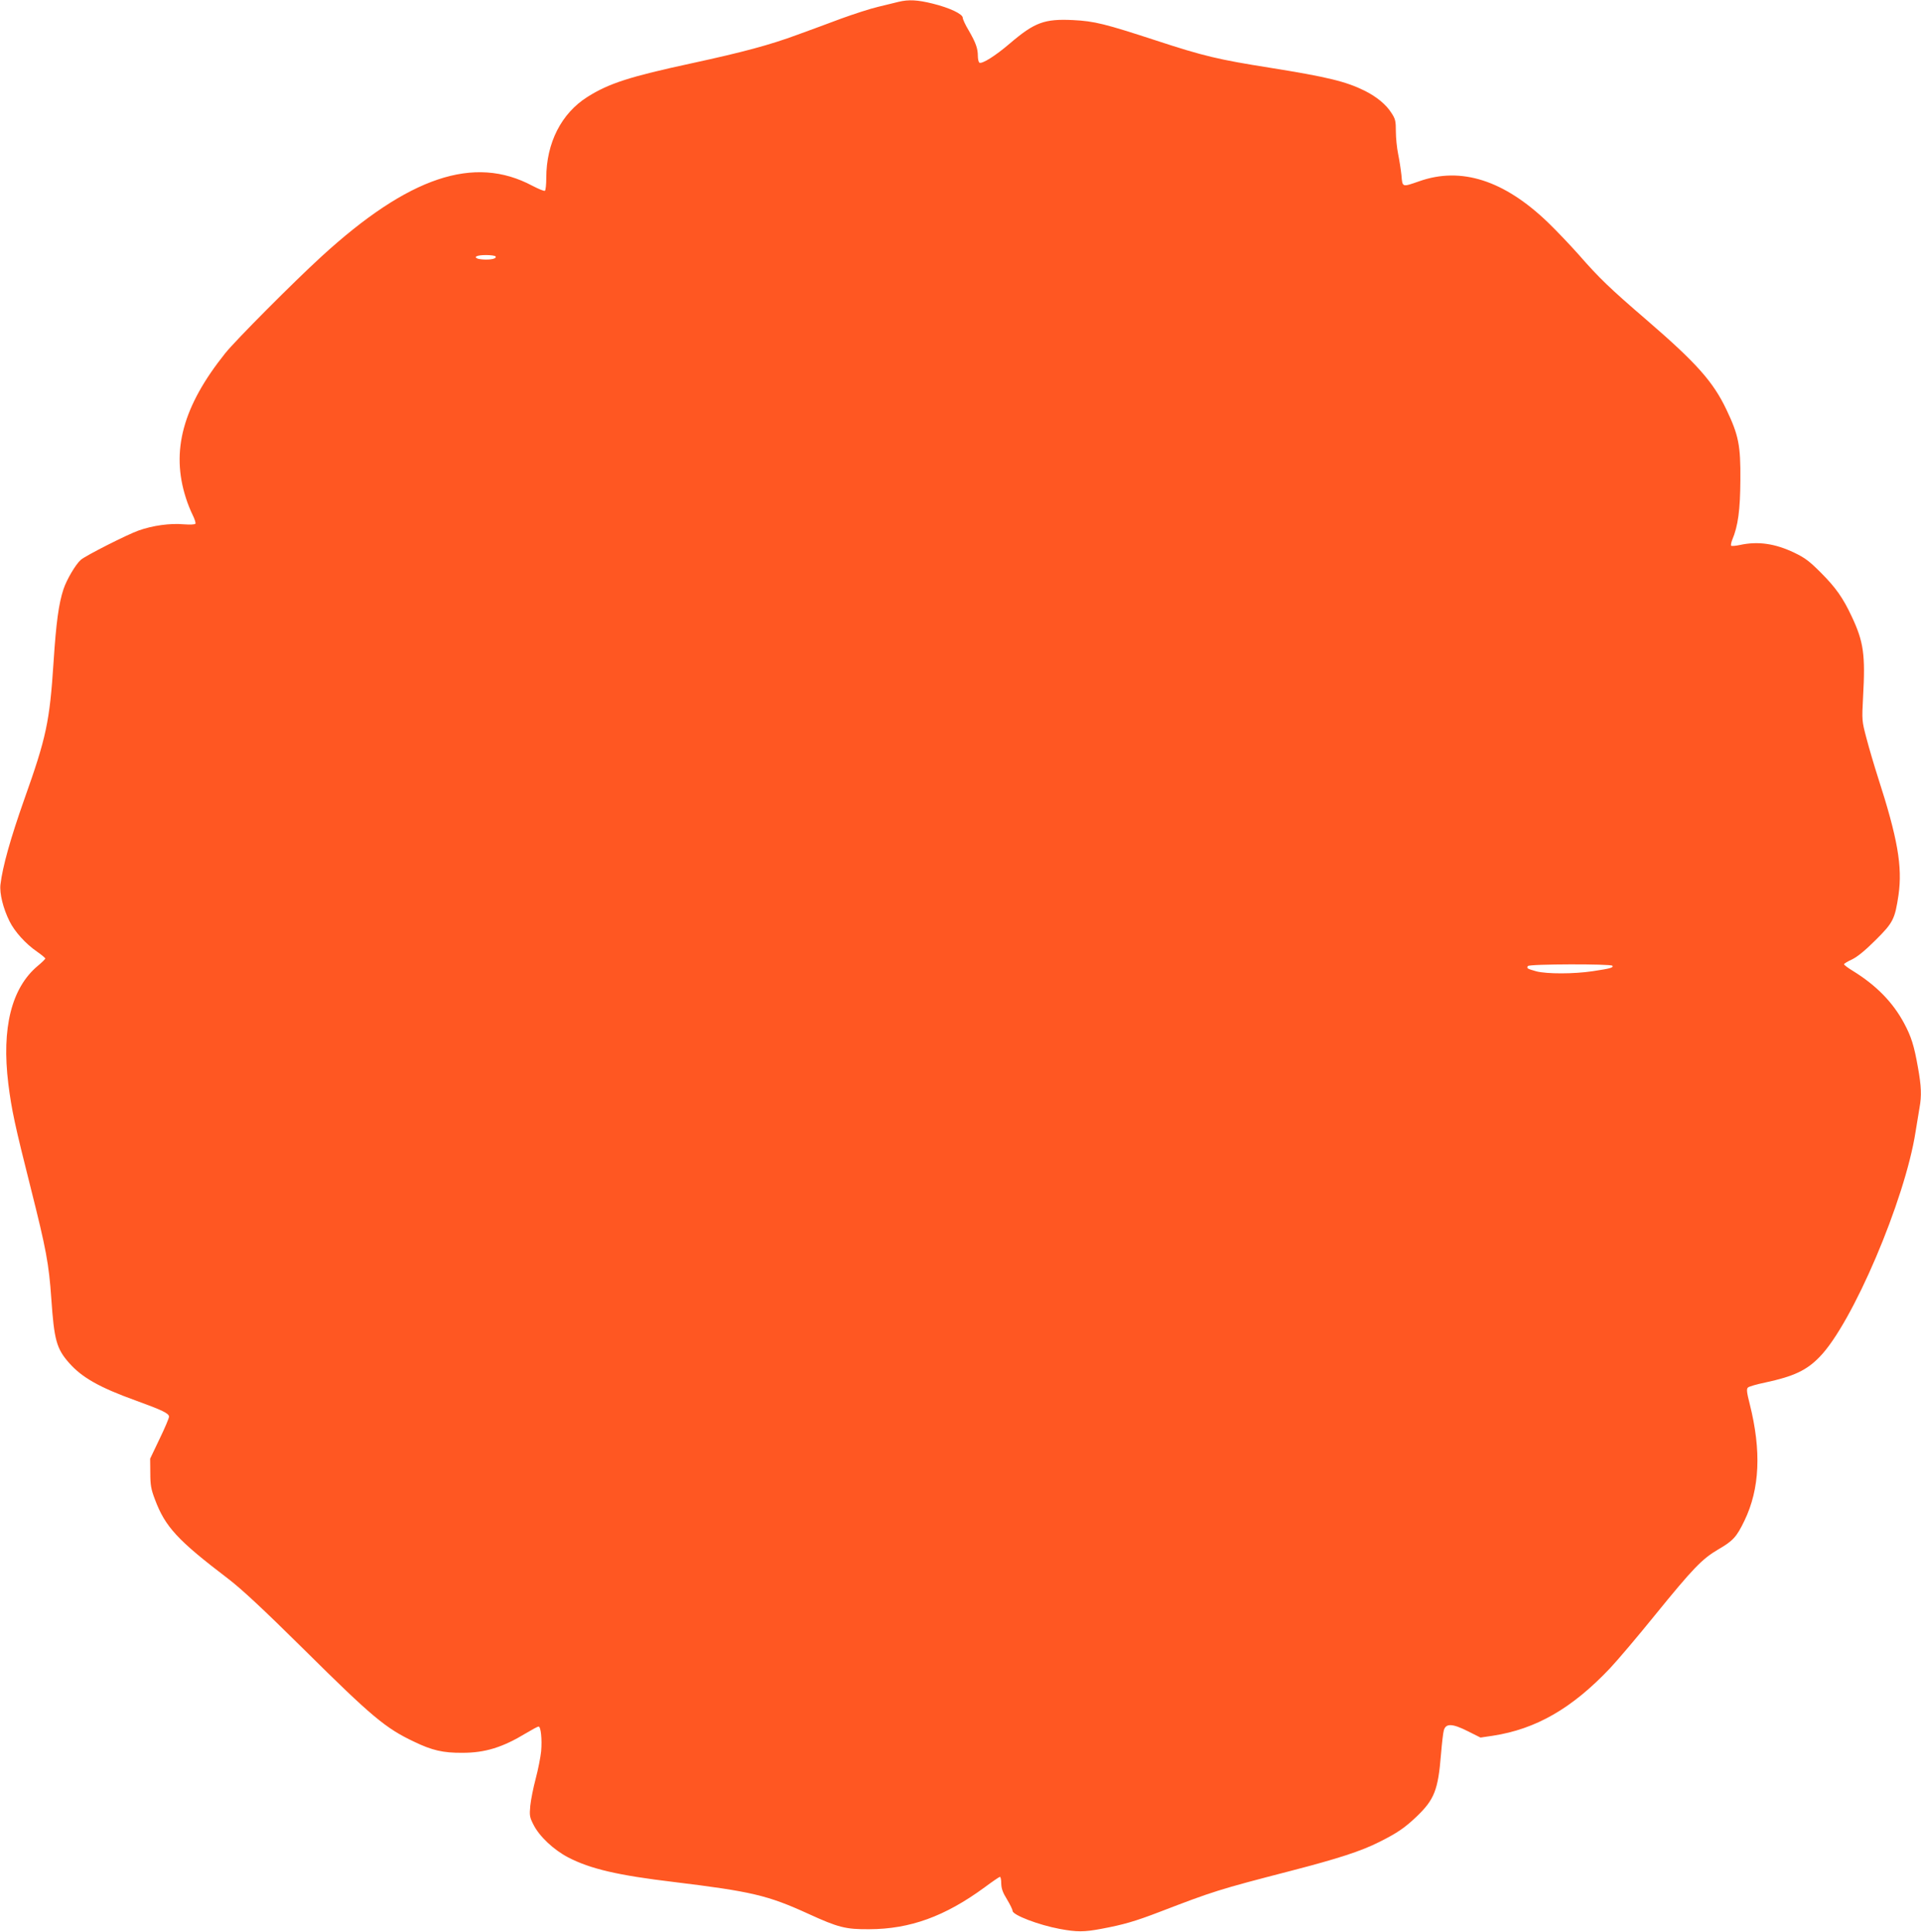 <?xml version="1.0" standalone="no"?>
<!DOCTYPE svg PUBLIC "-//W3C//DTD SVG 20010904//EN"
 "http://www.w3.org/TR/2001/REC-SVG-20010904/DTD/svg10.dtd">
<svg version="1.0" xmlns="http://www.w3.org/2000/svg"
 width="1273pt" height="1280pt" viewBox="0 0 1273 1280"
 preserveAspectRatio="xMidYMid meet">
<g transform="translate(0,1280) scale(0.1,-0.1)"
fill="#ff5722" stroke="none">
<path d="M5955 12788 c-22 -6 -83 -20 -135 -33 -52 -12 -162 -48 -245 -78 -82
-31 -213 -79 -290 -107 -184 -68 -359 -115 -700 -189 -412 -89 -549 -133 -692
-223 -173 -109 -273 -305 -273 -537 0 -44 -4 -82 -9 -85 -5 -4 -42 12 -83 33
-386 206 -819 61 -1398 -469 -186 -170 -568 -554 -637 -640 -281 -351 -362
-647 -261 -960 11 -36 32 -87 45 -113 13 -26 21 -52 18 -57 -3 -6 -37 -7 -78
-4 -90 8 -205 -8 -298 -41 -74 -26 -349 -165 -383 -194 -34 -29 -94 -131 -115
-194 -32 -96 -49 -222 -66 -482 -26 -399 -48 -501 -195 -914 -90 -255 -143
-443 -157 -562 -7 -58 18 -159 60 -243 34 -69 107 -150 183 -202 30 -21 54
-41 54 -45 0 -4 -22 -26 -50 -49 -174 -146 -240 -411 -195 -780 22 -175 43
-273 150 -697 101 -401 119 -497 135 -728 19 -274 34 -331 119 -427 85 -96
202 -162 441 -248 176 -64 220 -85 220 -107 0 -10 -28 -76 -63 -148 l-62 -130
1 -95 c0 -80 5 -108 31 -176 68 -181 149 -269 484 -524 90 -69 228 -197 504
-470 450 -446 540 -521 728 -610 120 -58 193 -75 322 -74 150 0 266 36 421
130 40 24 77 44 83 44 15 0 24 -84 17 -164 -4 -39 -20 -121 -36 -181 -16 -60
-32 -141 -36 -180 -6 -65 -4 -76 21 -125 39 -78 134 -167 230 -217 146 -76
330 -119 700 -163 515 -63 623 -88 892 -211 199 -91 247 -103 403 -102 271 1
502 85 764 277 51 38 98 70 102 70 5 1 9 -19 9 -44 1 -34 10 -60 38 -105 20
-33 37 -68 37 -76 0 -28 173 -94 313 -120 113 -21 161 -21 277 1 144 27 221
49 385 112 357 137 387 147 870 272 312 81 464 130 585 191 120 60 169 94 247
168 118 113 143 176 162 412 6 72 14 144 19 160 13 47 56 46 159 -6 l84 -42
81 12 c287 44 525 181 777 447 50 53 184 211 298 352 251 309 312 373 420 436
98 57 121 82 173 190 102 211 113 463 35 773 -20 78 -22 100 -12 109 6 7 59
22 117 34 186 40 272 80 358 169 217 221 566 1040 636 1492 9 57 21 128 26
158 15 81 12 145 -10 267 -26 148 -45 206 -92 294 -74 138 -183 250 -338 346
-33 20 -60 40 -60 45 0 4 24 19 53 32 35 17 86 58 156 128 117 116 128 139
152 299 27 189 -6 377 -137 782 -24 75 -58 190 -75 255 -31 117 -31 119 -23
273 16 283 4 367 -75 535 -58 124 -106 192 -205 291 -76 76 -105 98 -176 132
-128 61 -241 77 -360 51 -28 -6 -54 -8 -58 -5 -3 4 0 21 7 39 39 92 53 200 54
397 2 229 -12 297 -92 465 -88 185 -197 308 -526 592 -250 215 -318 281 -451
433 -56 63 -148 160 -206 216 -291 280 -576 371 -853 273 -115 -40 -111 -41
-118 40 -4 38 -14 102 -22 141 -8 39 -15 106 -15 149 0 68 -3 83 -29 122 -35
56 -97 107 -176 147 -125 62 -248 92 -629 153 -341 54 -439 77 -753 180 -340
111 -410 129 -553 136 -189 9 -254 -15 -418 -155 -97 -83 -185 -138 -202 -127
-5 3 -10 23 -10 44 0 50 -14 89 -61 170 -22 36 -39 74 -39 83 0 25 -86 66
-199 94 -101 25 -159 28 -226 12z m-2671 -1687 c8 -12 -18 -21 -64 -21 -21 0
-45 3 -54 6 -31 12 -4 24 54 24 32 0 61 -4 64 -9z m7401 -4700 c7 -13 -12 -18
-130 -36 -127 -19 -303 -19 -374 -1 -60 17 -66 20 -56 35 8 14 551 15 560 2z"/>
</g>
</svg>
